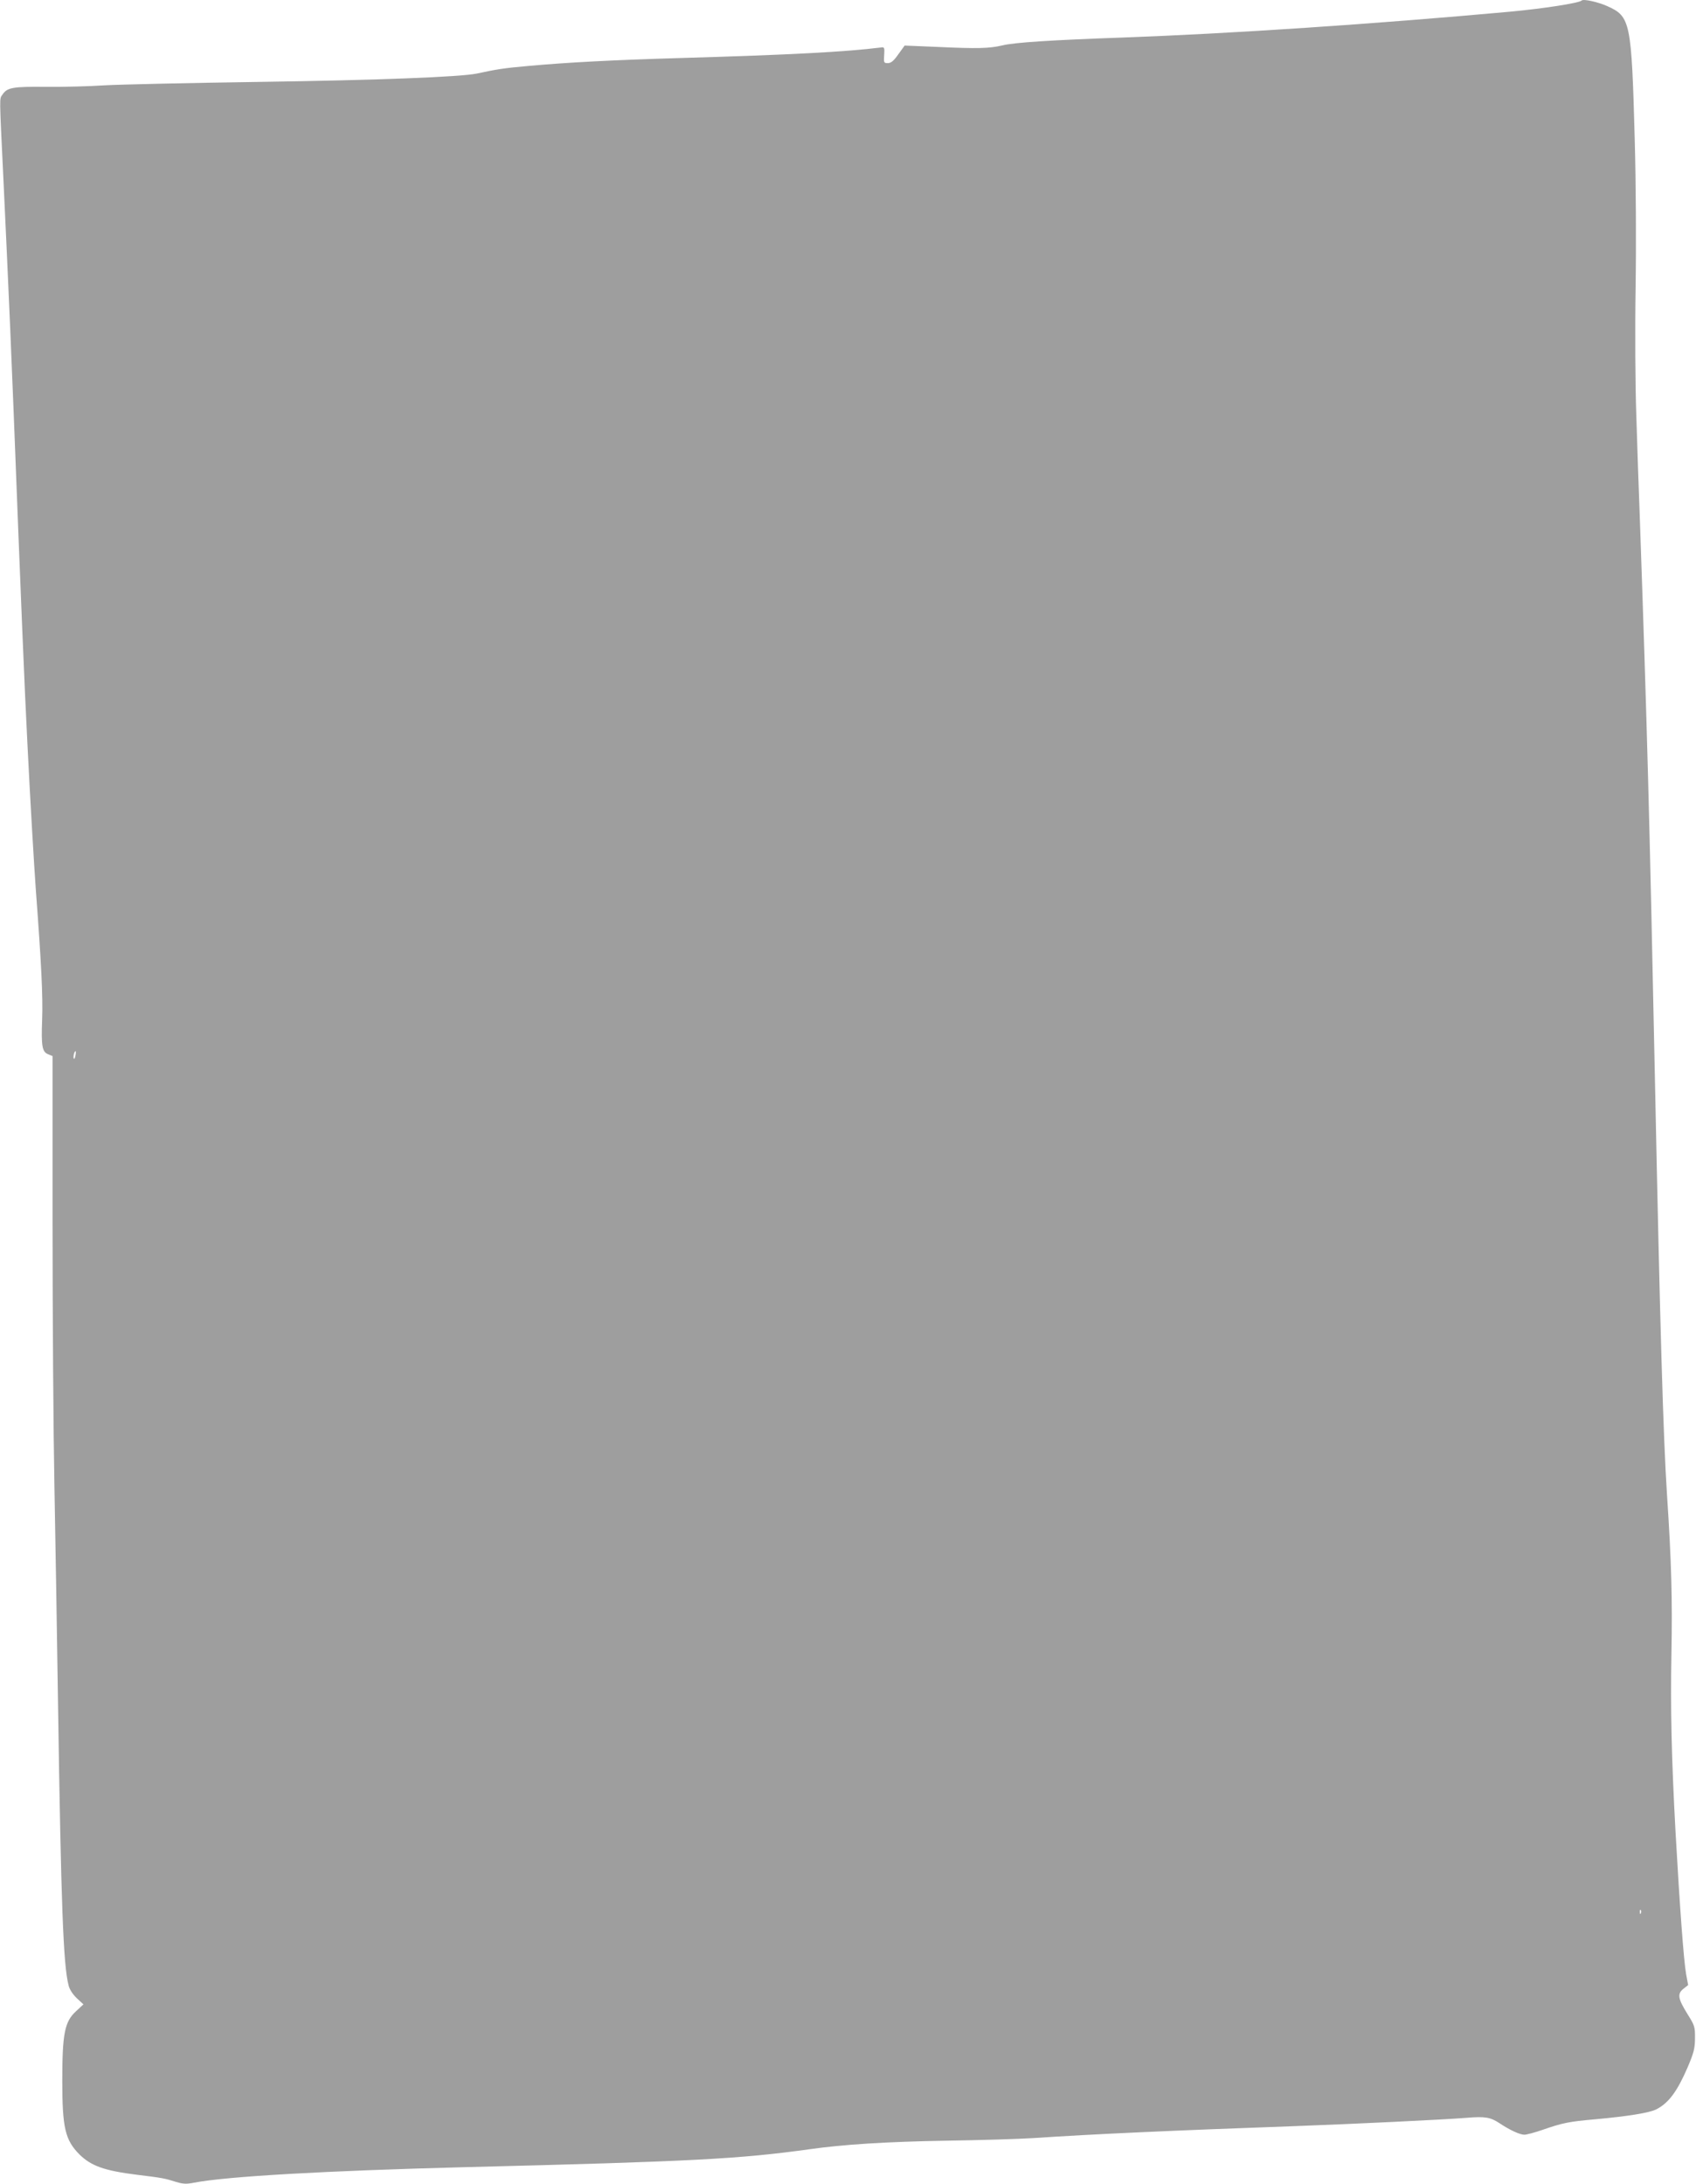 <?xml version="1.0" standalone="no"?>
<!DOCTYPE svg PUBLIC "-//W3C//DTD SVG 20010904//EN"
 "http://www.w3.org/TR/2001/REC-SVG-20010904/DTD/svg10.dtd">
<svg version="1.0" xmlns="http://www.w3.org/2000/svg"
 width="994pt" height="1280pt" viewBox="0 0 994 1280"
 preserveAspectRatio="xMidYMid meet">
<g transform="translate(0,1280) scale(0.1,-0.1)"
fill="#9e9e9e" stroke="none">
<path d="M9270 12797 c-14 -15 -229 -48 -425 -66 -794 -72 -1629 -128 -2265
-151 -423 -15 -636 -29 -705 -46 -77 -18 -145 -20 -381 -9 l-192 8 -37 -51
c-27 -39 -43 -52 -62 -52 -23 0 -24 3 -21 48 3 42 1 47 -17 44 -208 -26 -524
-43 -1175 -62 -408 -12 -665 -26 -888 -46 -149 -13 -191 -20 -307 -45 -95 -20
-583 -39 -1276 -49 -409 -6 -816 -15 -904 -20 -89 -6 -244 -10 -345 -9 -198 2
-228 -4 -256 -46 -18 -27 -18 6 6 -495 5 -107 14 -301 20 -430 6 -129 15 -332
20 -450 5 -118 14 -336 20 -485 43 -1113 64 -1621 81 -1950 16 -325 39 -711
49 -850 32 -426 42 -623 37 -759 -6 -160 0 -191 37 -205 l24 -10 0 -983 c0
-541 5 -1233 11 -1538 6 -305 15 -877 21 -1270 18 -1189 31 -1537 62 -1655 6
-25 25 -53 49 -76 l38 -35 -43 -40 c-67 -61 -81 -130 -81 -409 0 -275 17 -346
100 -430 69 -68 146 -96 340 -120 148 -18 162 -21 228 -42 40 -12 60 -13 105
-4 191 37 776 70 1592 91 1332 33 1605 48 2015 105 199 28 447 44 802 50 200
3 427 10 505 15 358 24 827 45 1528 70 356 13 877 38 1015 49 108 9 140 4 194
-32 60 -40 119 -67 145 -67 13 0 62 13 108 29 118 41 156 48 303 61 197 18
322 38 363 59 72 37 122 105 183 246 36 85 43 111 43 170 1 66 -2 75 -42 139
-58 93 -63 121 -26 151 l28 22 -12 64 c-14 81 -37 390 -62 834 -24 440 -30
728 -24 1045 6 317 0 540 -26 931 -22 335 -41 995 -70 2399 -33 1603 -46 2081
-90 3345 -6 154 -15 417 -20 585 -6 175 -8 493 -4 745 4 268 2 606 -5 865 -19
694 -25 723 -161 784 -56 25 -140 43 -150 33z m-8828 -6184 c-3 -16 -7 -22
-10 -15 -4 13 4 42 11 42 2 0 2 -12 -1 -27z m9175 -5025 c-3 -8 -6 -5 -6 6 -1
11 2 17 5 13 3 -3 4 -12 1 -19z"/>
</g>
</svg>
